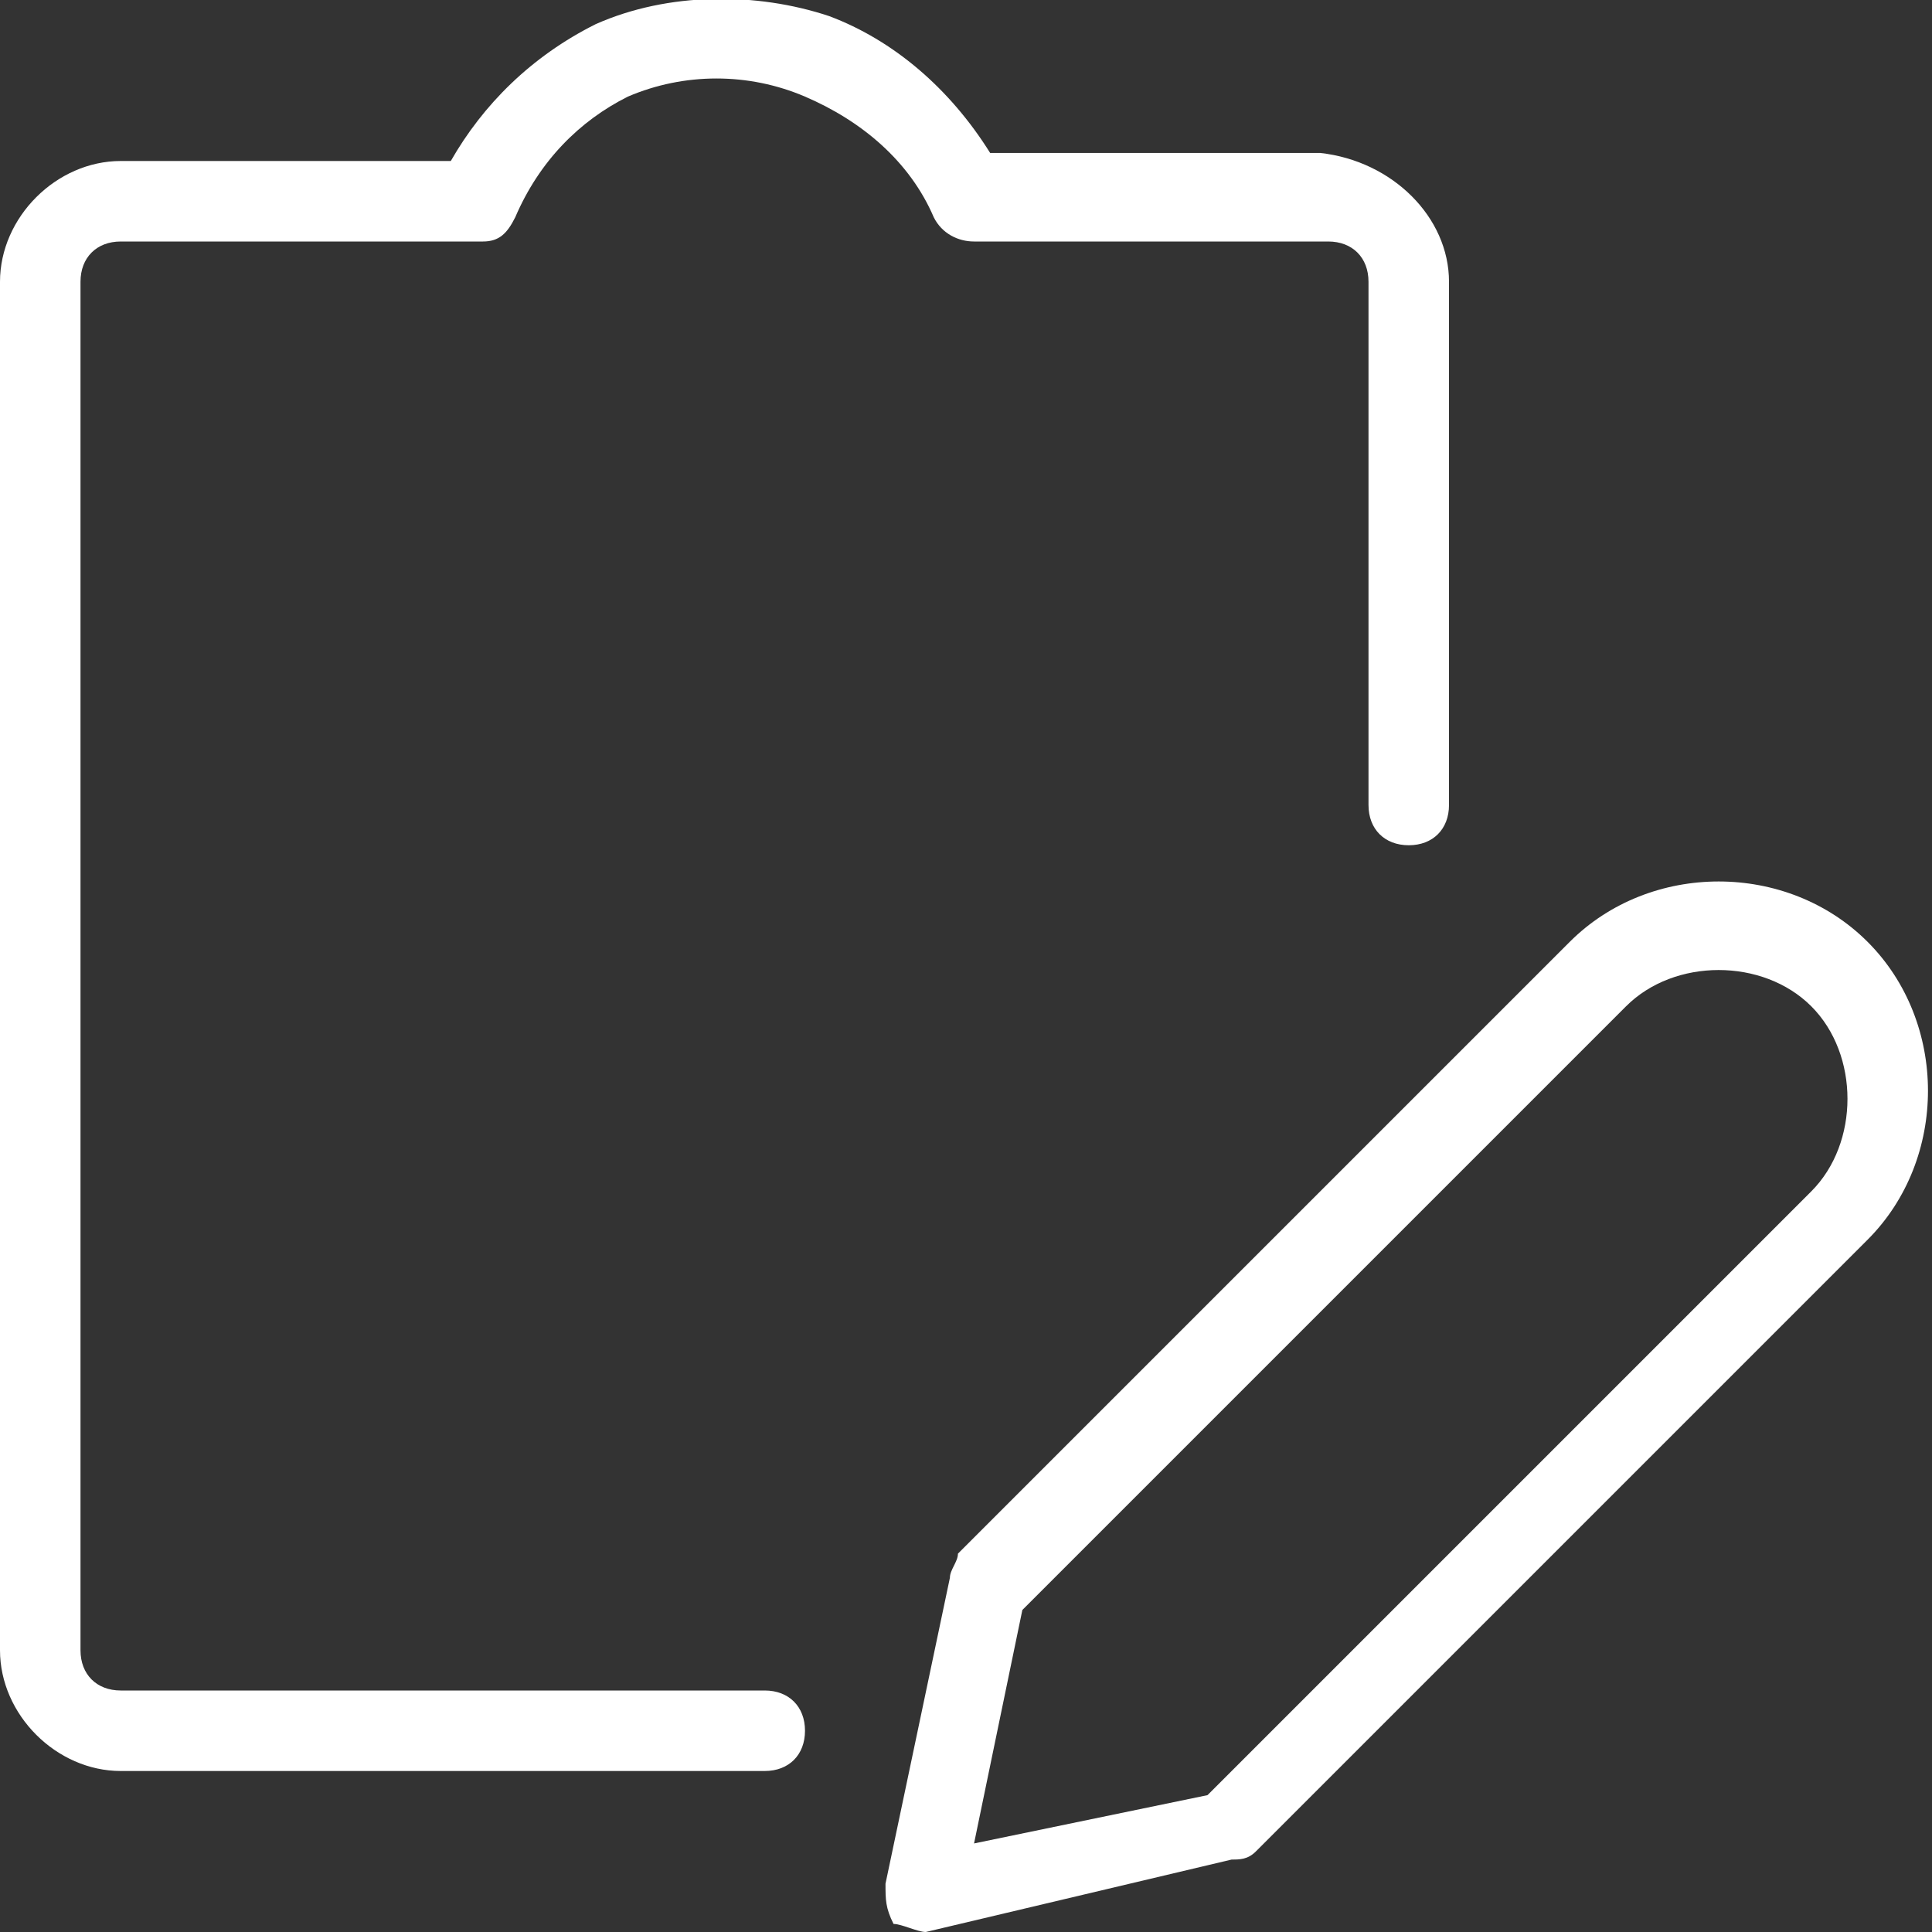 <?xml version="1.0" encoding="utf-8"?>
<!-- Generator: Adobe Illustrator 23.0.4, SVG Export Plug-In . SVG Version: 6.00 Build 0)  -->
<svg version="1.1" id="Vrstva_1" xmlns="http://www.w3.org/2000/svg" xmlns:xlink="http://www.w3.org/1999/xlink" x="0px" y="0px"
	 viewBox="0 0 24 24" style="enable-background:new 0 0 24 24;" xml:space="preserve">
<rect x="0" y="0" width="24" height="24" fill="#333333" stroke="none"/>
<style type="text/css">
	.st0{fill:#FFFFFF;}
</style>
<title>task-list-edit-1</title>
<g>
	<path class="st0" d="M11.5,24c-0.1,0-0.3-0.1-0.4-0.1C11,23.7,11,23.6,11,23.4l0.8-3.8c0-0.1,0.1-0.2,0.1-0.3l7.6-7.6
		c1-1,2.7-1,3.7,0s1,2.7,0,3.7l0,0L15.6,23c-0.1,0.1-0.2,0.1-0.3,0.1L11.5,24C11.6,24,11.5,24,11.5,24z M12.7,20l-0.6,2.9l2.9-0.6
		l7.5-7.5c0.6-0.6,0.6-1.7,0-2.3s-1.7-0.6-2.3,0L12.7,20z M22.9,15.1L22.9,15.1L22.9,15.1z"/>
</g>
<g>
	<path class="st0" d="M9.5,22h-8C0.7,22,0,21.3,0,20.5v-17C0,2.7,0.7,2,1.5,2h4.1c0.4-0.7,1-1.3,1.8-1.7c0.9-0.4,2-0.4,2.9-0.1
		c0.8,0.3,1.5,0.9,2,1.7h4.1C17.3,2,18,2.7,18,3.5V10c0,0.3-0.2,0.5-0.5,0.5S17,10.3,17,10V3.5C17,3.2,16.8,3,16.5,3h-4.4
		c-0.2,0-0.4-0.1-0.5-0.3C11.3,2,10.7,1.5,10,1.2s-1.5-0.3-2.2,0C7.2,1.5,6.7,2,6.4,2.7C6.3,2.9,6.2,3,6,3H1.5C1.2,3,1,3.2,1,3.5v17
		C1,20.8,1.2,21,1.5,21h8c0.3,0,0.5,0.2,0.5,0.5S9.8,22,9.5,22z"/>
</g>
</svg>
